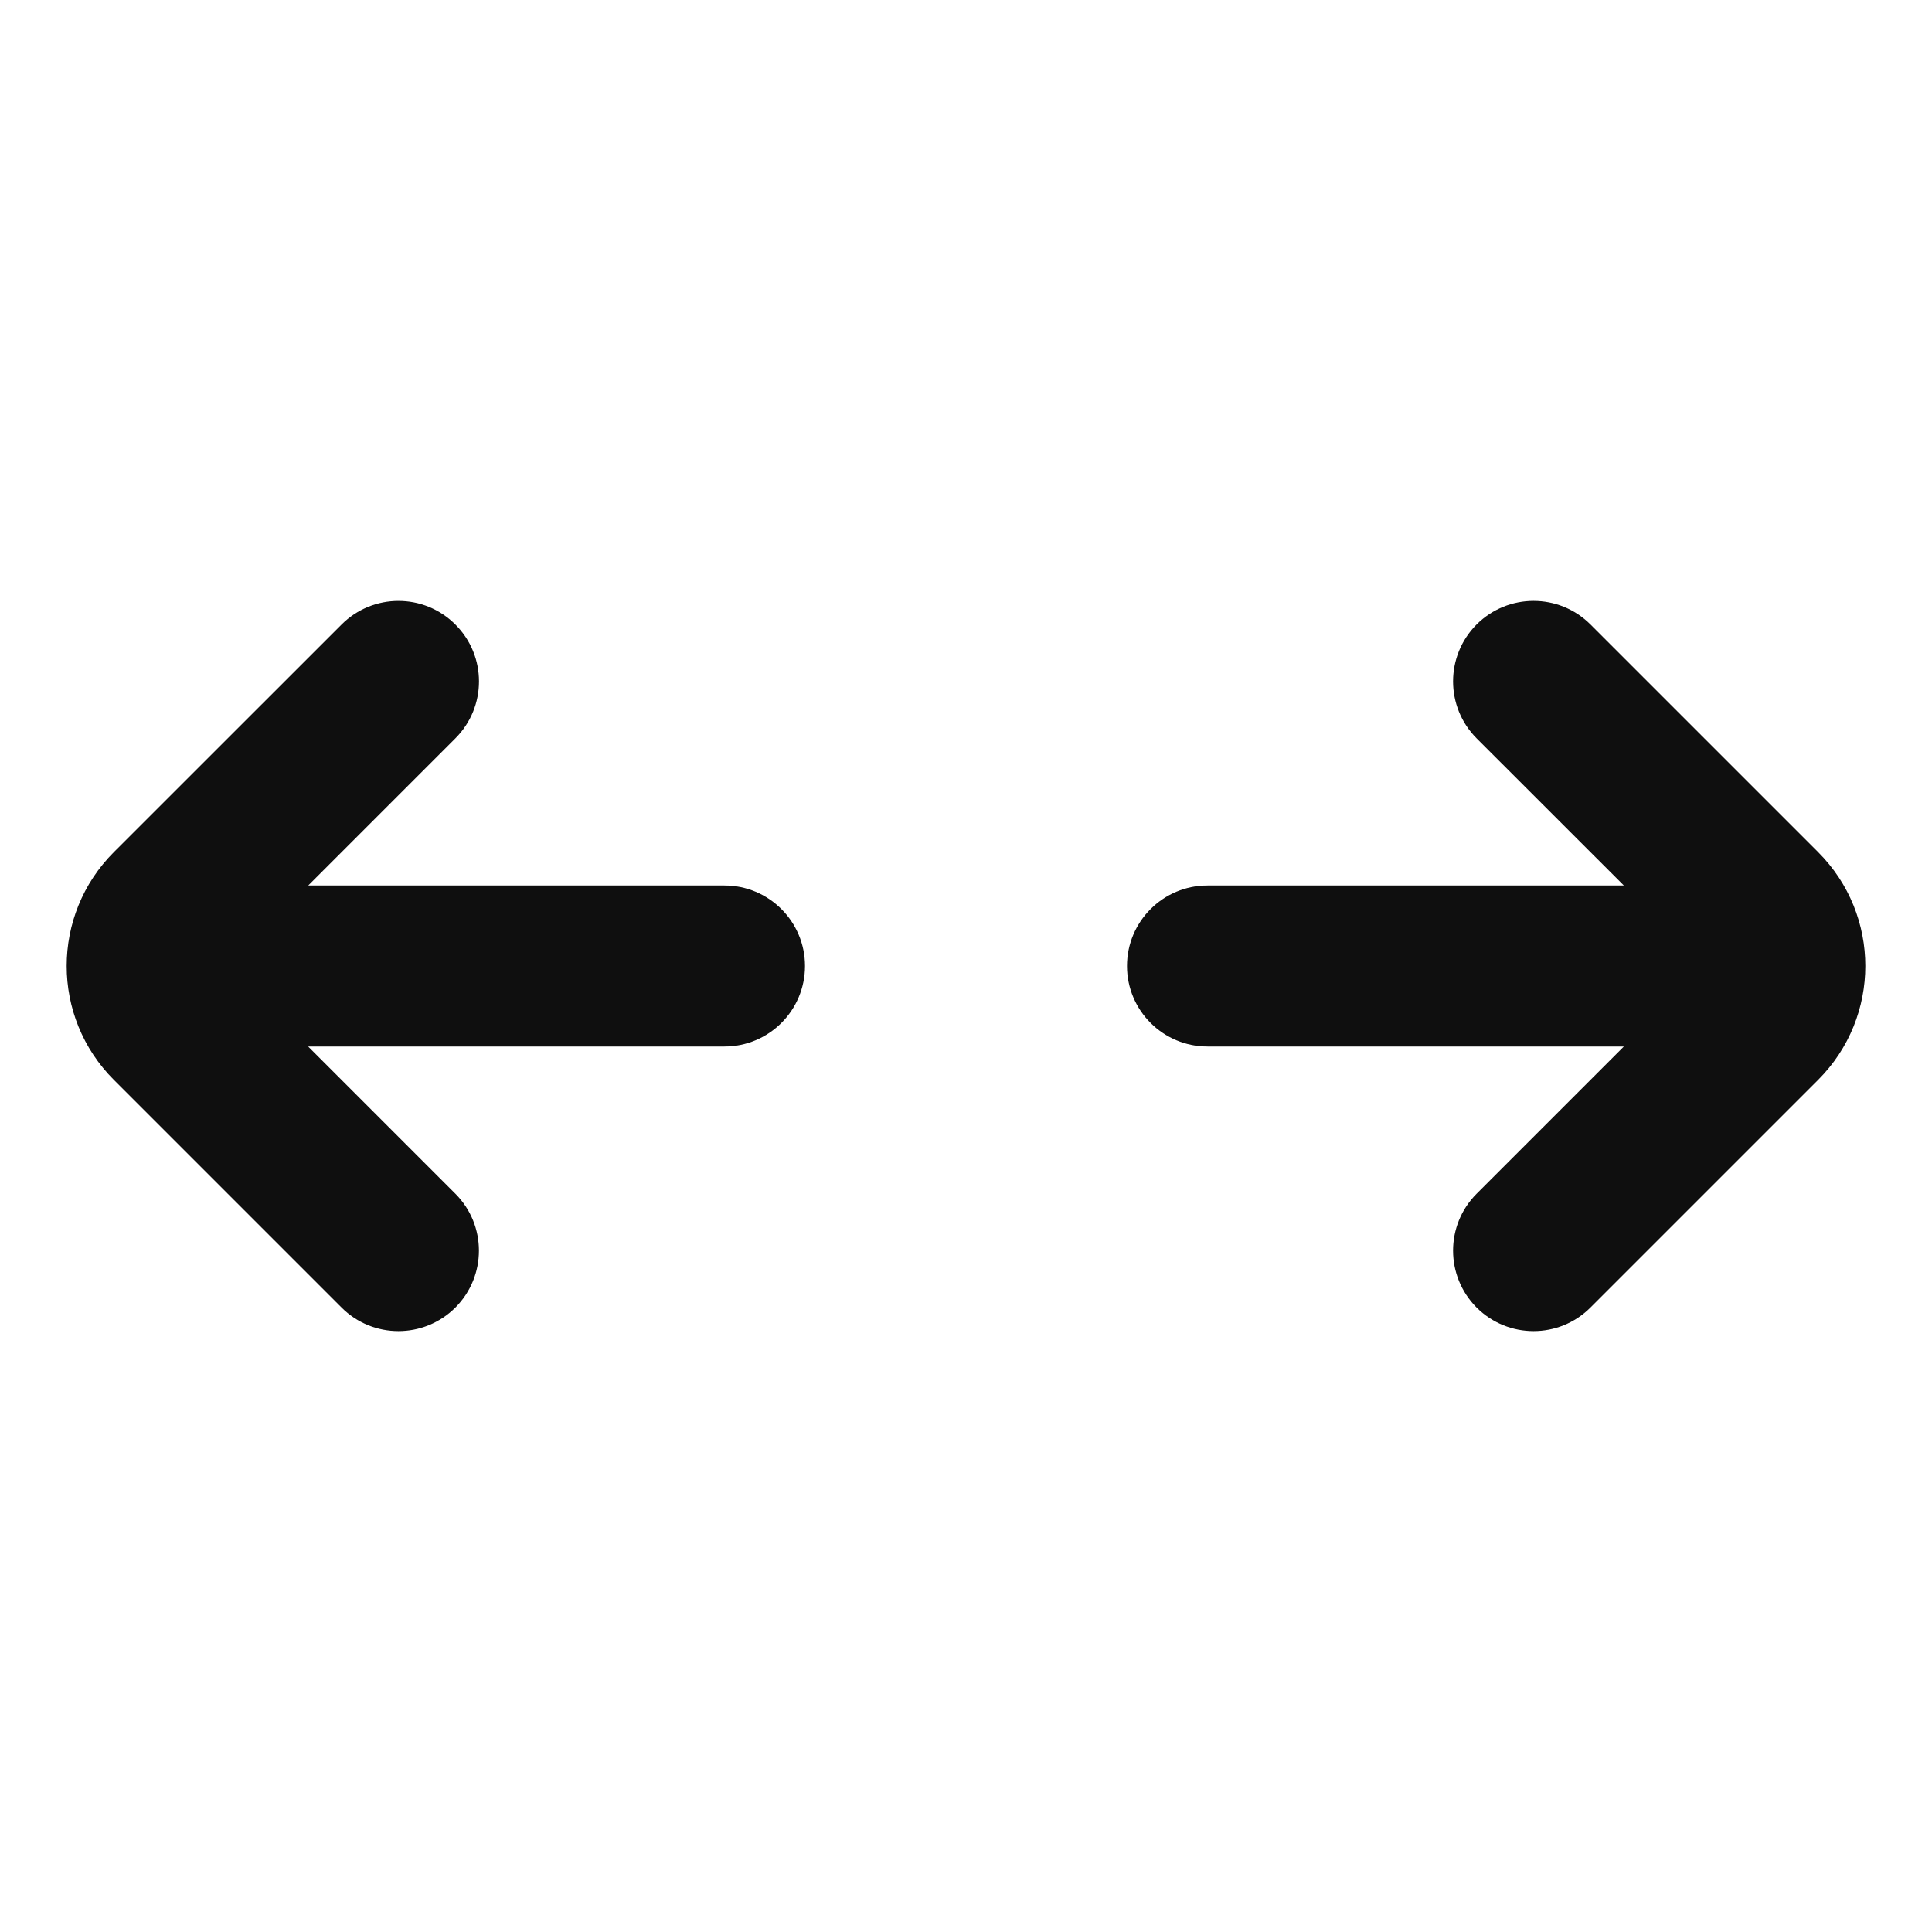 <?xml version="1.0" encoding="utf-8"?><!-- Скачано с сайта svg4.ru / Downloaded from svg4.ru -->
<svg width="800px" height="800px" viewBox="0 0 24 24" fill="none" xmlns="http://www.w3.org/2000/svg">
<path d="M18.343 16.243C18.734 16.633 19.367 16.633 19.757 16.243L22.586 13.414C23.367 12.633 23.367 11.367 22.586 10.586L19.757 7.757C19.367 7.367 18.734 7.367 18.343 7.757C17.953 8.148 17.953 8.781 18.343 9.172L20.172 11L15 11C14.448 11 14 11.448 14 12C14 12.552 14.448 13 15 13H20.172L18.343 14.829C17.953 15.219 17.953 15.852 18.343 16.243Z" fill="#0F0F0F"/>
<path d="M5.657 7.758C5.267 7.367 4.633 7.367 4.243 7.758L1.414 10.586C0.633 11.367 0.633 12.633 1.414 13.414L4.243 16.243C4.633 16.633 5.266 16.633 5.657 16.243C6.047 15.852 6.047 15.219 5.657 14.829L3.828 13L9 13C9.552 13 10 12.552 10 12C10 11.448 9.552 11 9 11L3.829 11L5.657 9.172C6.048 8.781 6.048 8.148 5.657 7.758Z" fill="#0F0F0F"/>
</svg>
